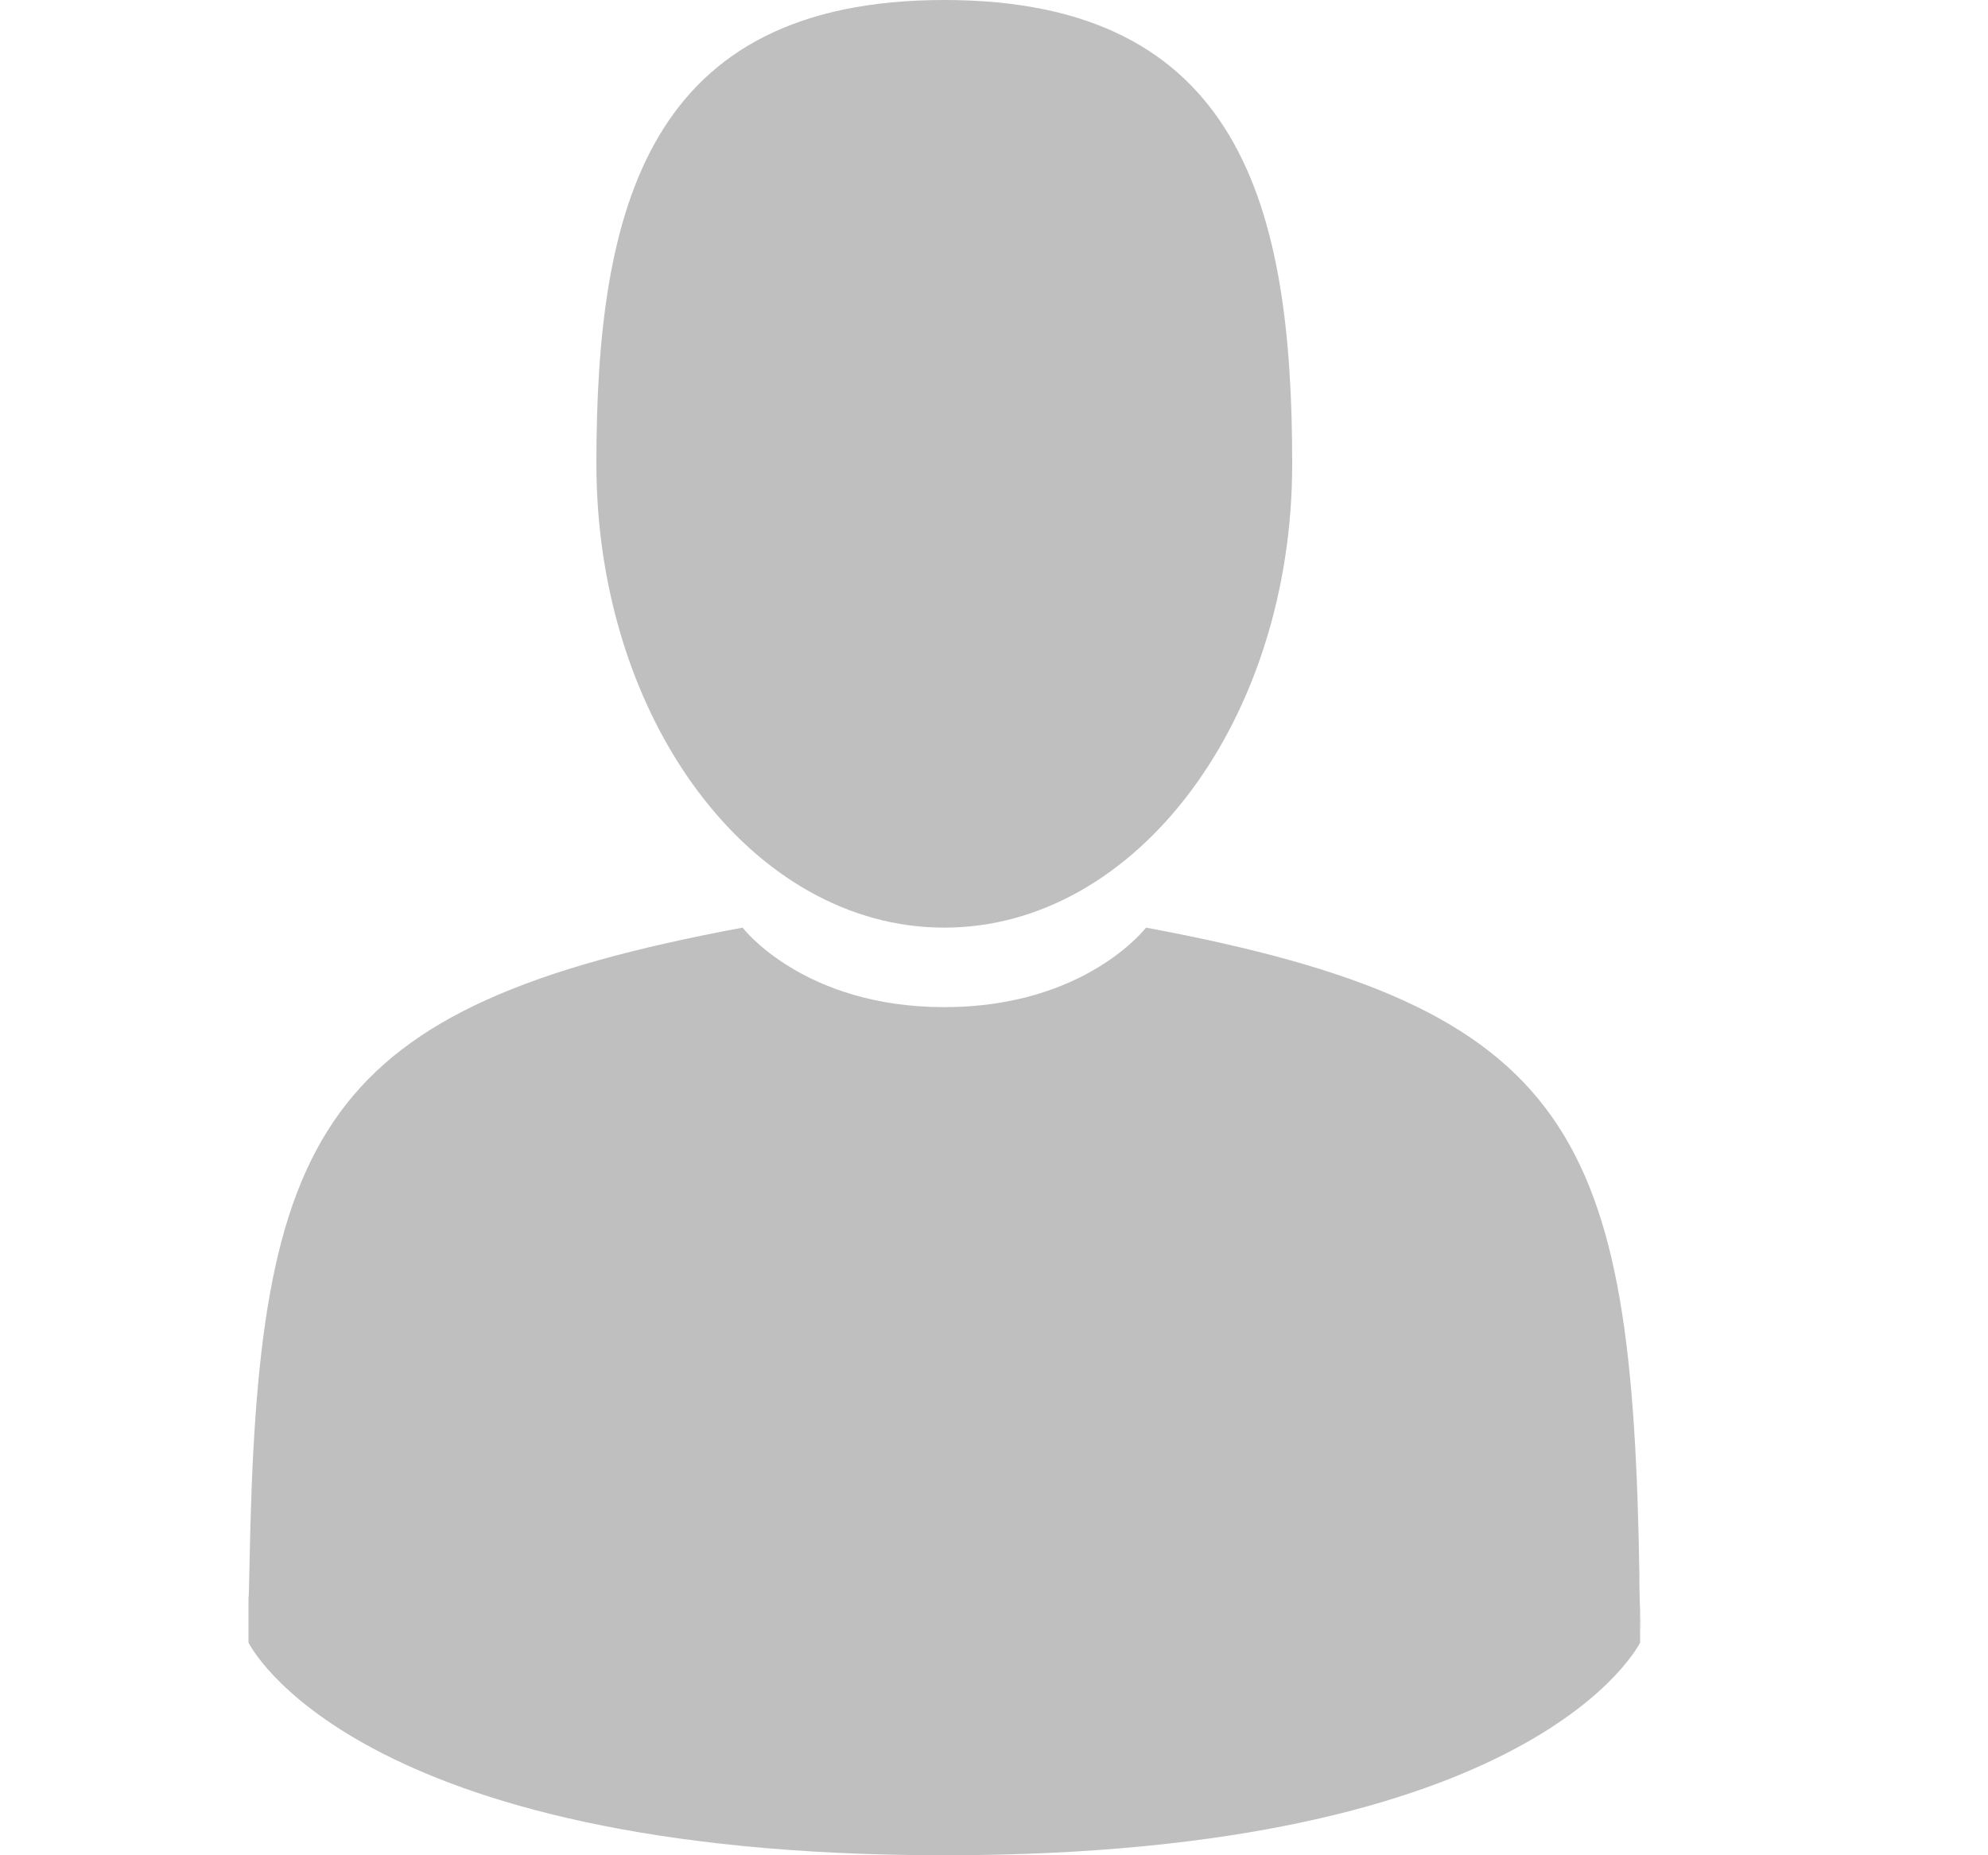 <svg xmlns="http://www.w3.org/2000/svg" width="15" height="14" viewBox="0 0 15 14">
    <g fill="none" fill-rule="evenodd">
        <g fill="#BFBFBF" fill-rule="nonzero">
            <path d="M7.125 7C8.575 7 9.75 5.433 9.75 3.5S9.364 0 7.125 0C4.885 0 4.5 1.567 4.5 3.5S5.675 7 7.125 7zM1.882 12.306c-.001-.194-.002-.055 0 0zM12.38 12.302c.004-.031.002-.219 0 0z"/>
            <path d="M12.37 11.903c-.052-3.346-.477-4.3-3.723-4.903 0 0-.457.6-1.522.6S5.603 7 5.603 7c-3.21.597-3.66 1.536-3.72 4.794-.005.266-.007.28-.008.25v.351S2.648 14 7.125 14s5.25-1.605 5.25-1.605v-.26c0 .02-.003-.018-.006-.232z"/>
        </g>
        <path d="M0 0h14v14H0z"/>
    </g>
</svg>

